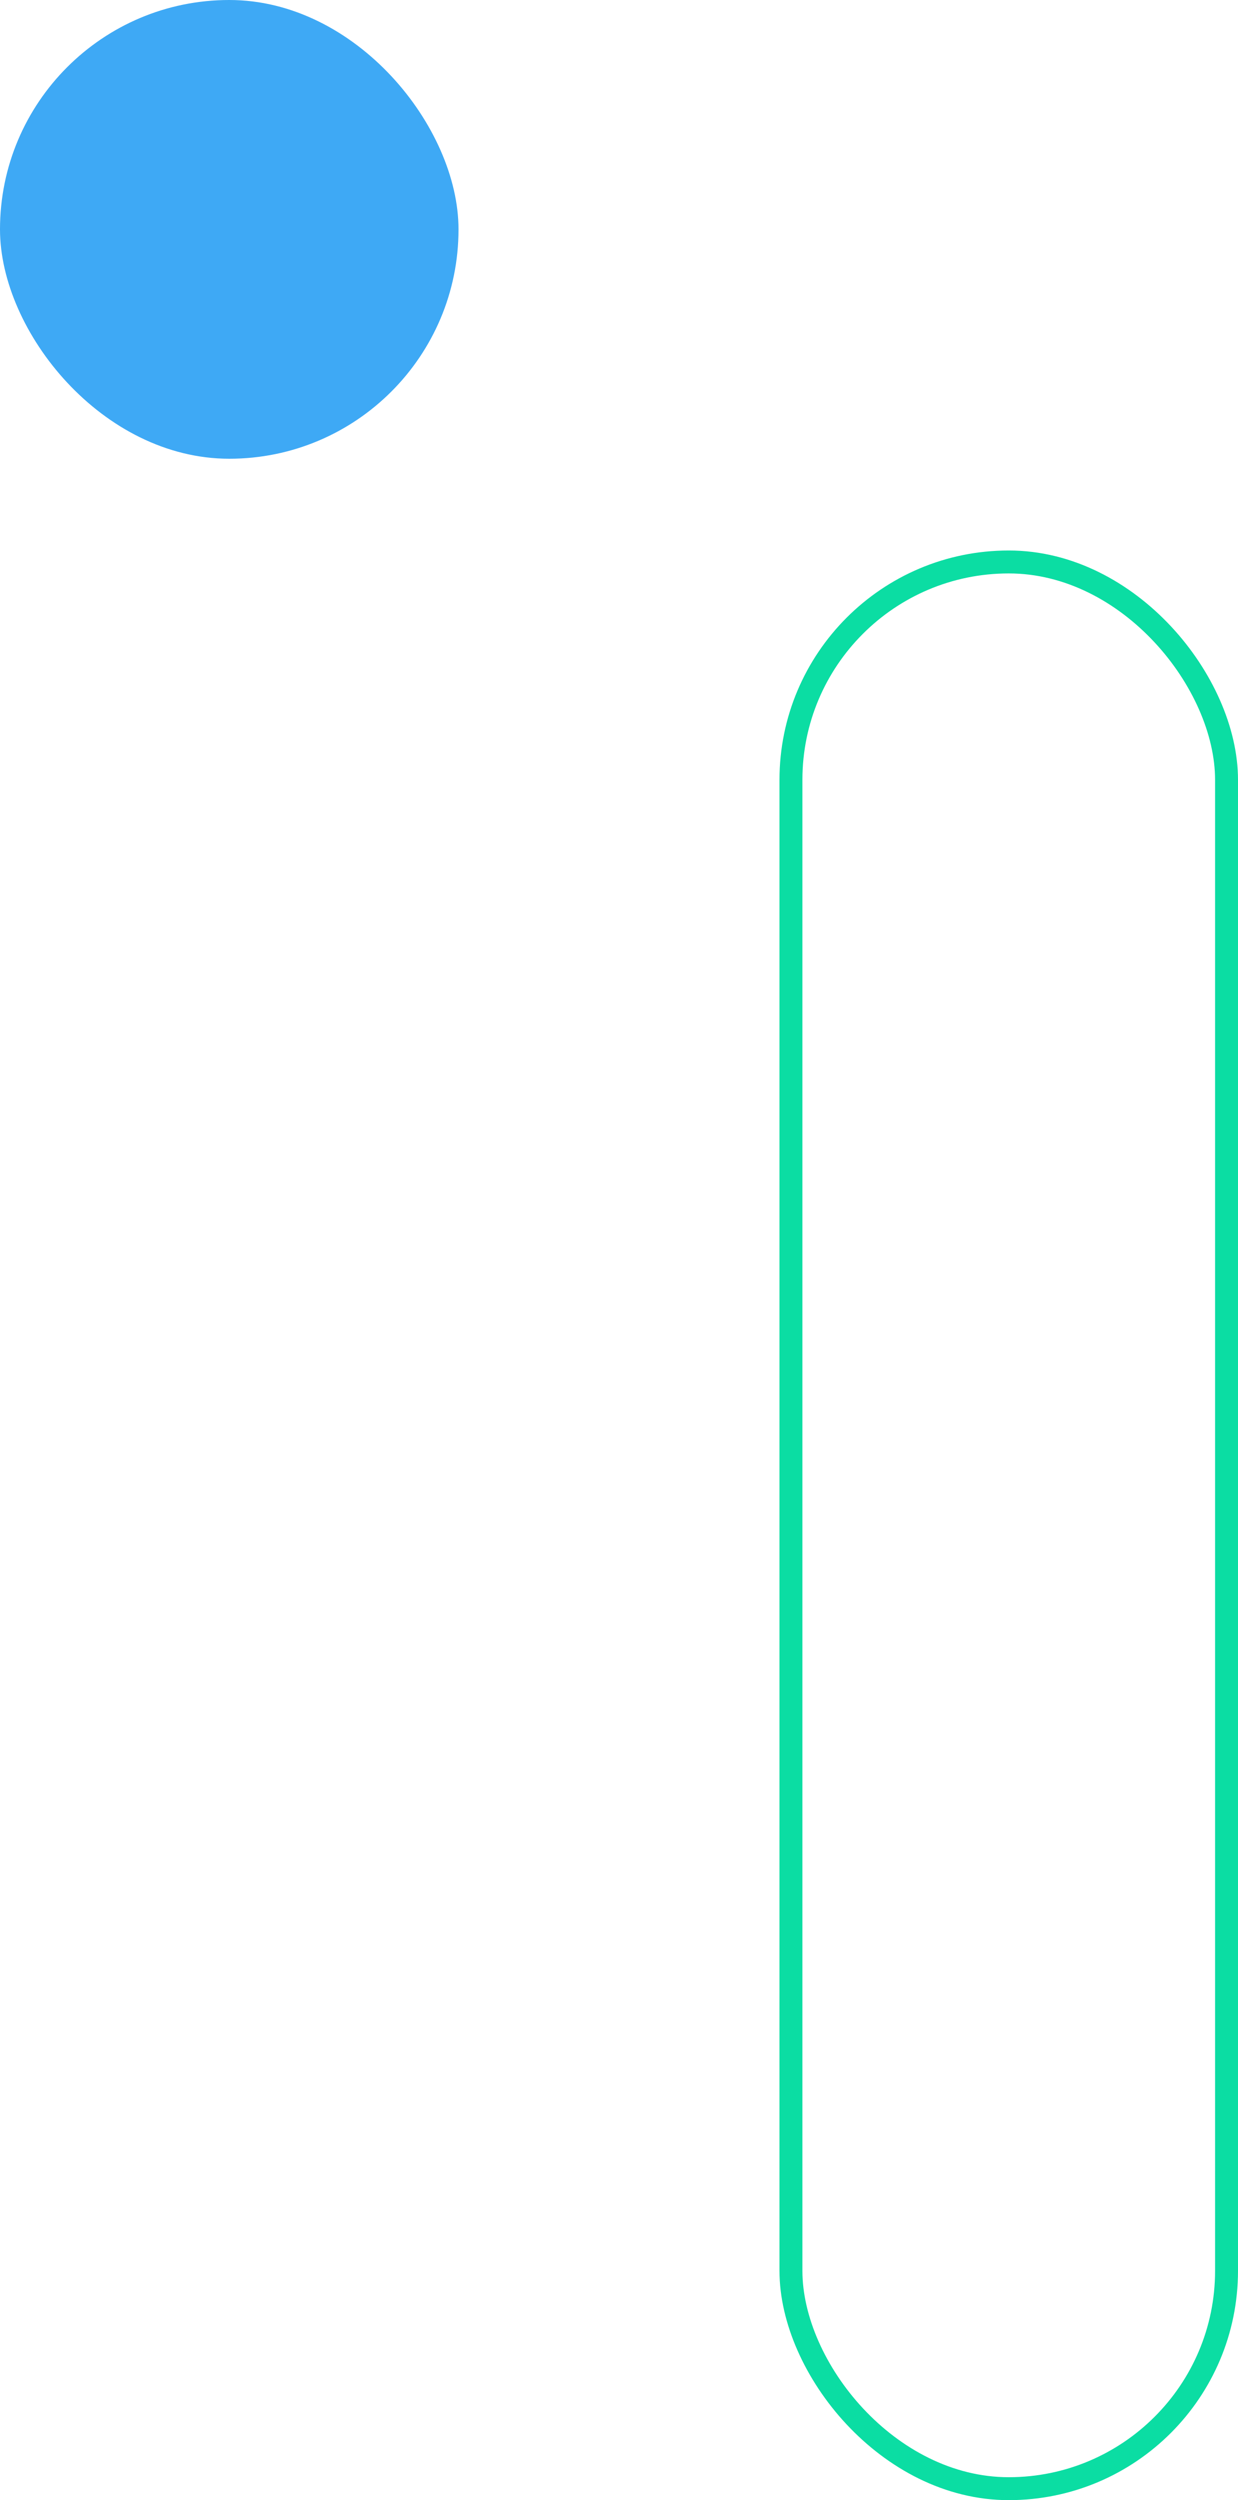 <svg width="108" height="218" viewBox="0 0 108 218" fill="none" xmlns="http://www.w3.org/2000/svg">
<rect x="69" y="49" width="38" height="168" rx="19" stroke="#0BDDA3" stroke-width="2"/>
<rect width="40" height="40" rx="20" fill="#3EA9F5"/>
</svg>
